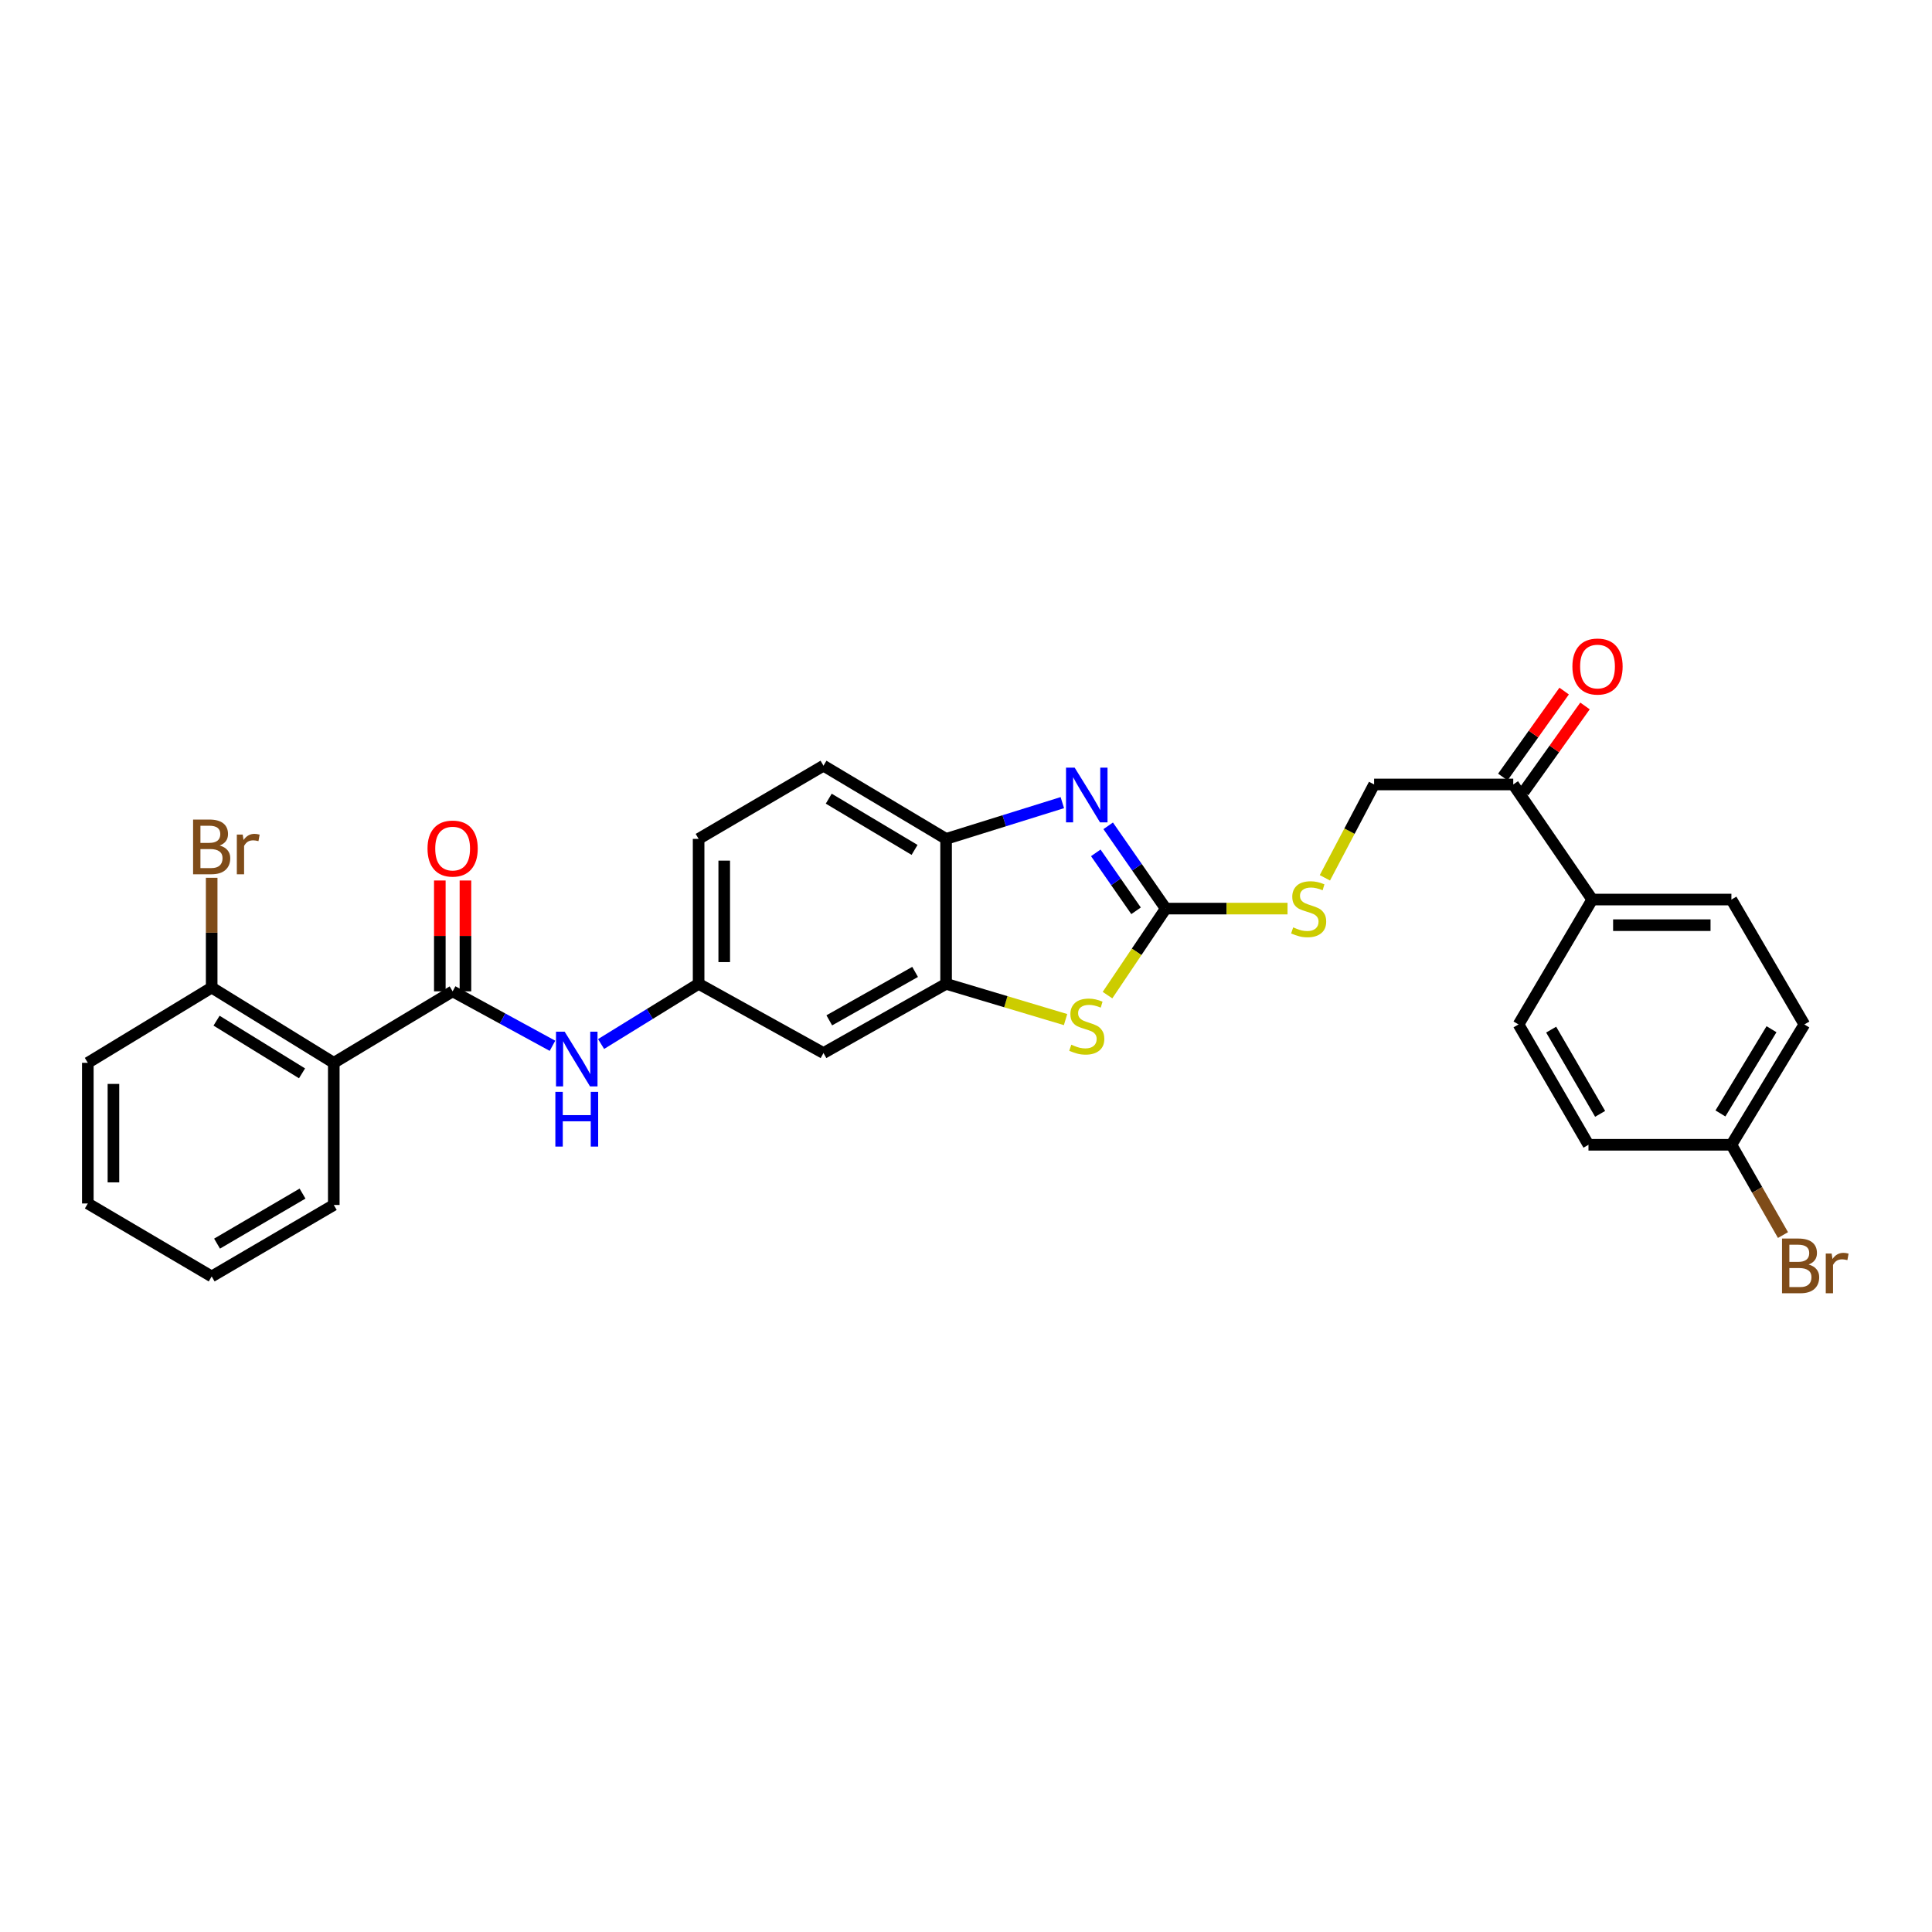 <?xml version='1.0' encoding='iso-8859-1'?>
<svg version='1.1' baseProfile='full'
              xmlns='http://www.w3.org/2000/svg'
                      xmlns:rdkit='http://www.rdkit.org/xml'
                      xmlns:xlink='http://www.w3.org/1999/xlink'
                  xml:space='preserve'
width='1000px' height='1000px' viewBox='0 0 1000 1000'>
<!-- END OF HEADER -->
<rect style='opacity:1.0;fill:#FFFFFF;stroke:none' width='1000' height='1000' x='0' y='0'> </rect>
<path class='bond-0' d='M 603.377,470.287 L 588.487,448.867' style='fill:none;fill-rule:evenodd;stroke:#000000;stroke-width:6px;stroke-linecap:butt;stroke-linejoin:miter;stroke-opacity:1' />
<path class='bond-0' d='M 588.487,448.867 L 573.596,427.447' style='fill:none;fill-rule:evenodd;stroke:#0000FF;stroke-width:6px;stroke-linecap:butt;stroke-linejoin:miter;stroke-opacity:1' />
<path class='bond-0' d='M 588.023,471.429 L 577.599,456.435' style='fill:none;fill-rule:evenodd;stroke:#000000;stroke-width:6px;stroke-linecap:butt;stroke-linejoin:miter;stroke-opacity:1' />
<path class='bond-0' d='M 577.599,456.435 L 567.176,441.441' style='fill:none;fill-rule:evenodd;stroke:#0000FF;stroke-width:6px;stroke-linecap:butt;stroke-linejoin:miter;stroke-opacity:1' />
<path class='bond-2' d='M 603.377,470.287 L 588.309,492.68' style='fill:none;fill-rule:evenodd;stroke:#000000;stroke-width:6px;stroke-linecap:butt;stroke-linejoin:miter;stroke-opacity:1' />
<path class='bond-2' d='M 588.309,492.68 L 573.241,515.072' style='fill:none;fill-rule:evenodd;stroke:#CCCC00;stroke-width:6px;stroke-linecap:butt;stroke-linejoin:miter;stroke-opacity:1' />
<path class='bond-8' d='M 603.377,470.287 L 634.902,470.287' style='fill:none;fill-rule:evenodd;stroke:#000000;stroke-width:6px;stroke-linecap:butt;stroke-linejoin:miter;stroke-opacity:1' />
<path class='bond-8' d='M 634.902,470.287 L 666.427,470.287' style='fill:none;fill-rule:evenodd;stroke:#CCCC00;stroke-width:6px;stroke-linecap:butt;stroke-linejoin:miter;stroke-opacity:1' />
<path class='bond-5' d='M 549.862,415.441 L 519.777,424.824' style='fill:none;fill-rule:evenodd;stroke:#0000FF;stroke-width:6px;stroke-linecap:butt;stroke-linejoin:miter;stroke-opacity:1' />
<path class='bond-5' d='M 519.777,424.824 L 489.693,434.207' style='fill:none;fill-rule:evenodd;stroke:#000000;stroke-width:6px;stroke-linecap:butt;stroke-linejoin:miter;stroke-opacity:1' />
<path class='bond-1' d='M 234.282,513.115 L 260.121,527.208' style='fill:none;fill-rule:evenodd;stroke:#000000;stroke-width:6px;stroke-linecap:butt;stroke-linejoin:miter;stroke-opacity:1' />
<path class='bond-1' d='M 260.121,527.208 L 285.961,541.301' style='fill:none;fill-rule:evenodd;stroke:#0000FF;stroke-width:6px;stroke-linecap:butt;stroke-linejoin:miter;stroke-opacity:1' />
<path class='bond-3' d='M 234.282,513.115 L 172.766,550.116' style='fill:none;fill-rule:evenodd;stroke:#000000;stroke-width:6px;stroke-linecap:butt;stroke-linejoin:miter;stroke-opacity:1' />
<path class='bond-12' d='M 240.912,513.115 L 240.912,484.43' style='fill:none;fill-rule:evenodd;stroke:#000000;stroke-width:6px;stroke-linecap:butt;stroke-linejoin:miter;stroke-opacity:1' />
<path class='bond-12' d='M 240.912,484.43 L 240.912,455.745' style='fill:none;fill-rule:evenodd;stroke:#FF0000;stroke-width:6px;stroke-linecap:butt;stroke-linejoin:miter;stroke-opacity:1' />
<path class='bond-12' d='M 227.652,513.115 L 227.652,484.43' style='fill:none;fill-rule:evenodd;stroke:#000000;stroke-width:6px;stroke-linecap:butt;stroke-linejoin:miter;stroke-opacity:1' />
<path class='bond-12' d='M 227.652,484.43 L 227.652,455.745' style='fill:none;fill-rule:evenodd;stroke:#FF0000;stroke-width:6px;stroke-linecap:butt;stroke-linejoin:miter;stroke-opacity:1' />
<path class='bond-4' d='M 551.529,527.736 L 520.611,518.485' style='fill:none;fill-rule:evenodd;stroke:#CCCC00;stroke-width:6px;stroke-linecap:butt;stroke-linejoin:miter;stroke-opacity:1' />
<path class='bond-4' d='M 520.611,518.485 L 489.693,509.233' style='fill:none;fill-rule:evenodd;stroke:#000000;stroke-width:6px;stroke-linecap:butt;stroke-linejoin:miter;stroke-opacity:1' />
<path class='bond-11' d='M 172.766,550.116 L 109.563,511.17' style='fill:none;fill-rule:evenodd;stroke:#000000;stroke-width:6px;stroke-linecap:butt;stroke-linejoin:miter;stroke-opacity:1' />
<path class='bond-11' d='M 156.33,555.562 L 112.088,528.3' style='fill:none;fill-rule:evenodd;stroke:#000000;stroke-width:6px;stroke-linecap:butt;stroke-linejoin:miter;stroke-opacity:1' />
<path class='bond-25' d='M 172.766,550.116 L 172.766,623.69' style='fill:none;fill-rule:evenodd;stroke:#000000;stroke-width:6px;stroke-linecap:butt;stroke-linejoin:miter;stroke-opacity:1' />
<path class='bond-7' d='M 489.693,509.233 L 426.233,545.048' style='fill:none;fill-rule:evenodd;stroke:#000000;stroke-width:6px;stroke-linecap:butt;stroke-linejoin:miter;stroke-opacity:1' />
<path class='bond-7' d='M 473.657,503.058 L 429.235,528.128' style='fill:none;fill-rule:evenodd;stroke:#000000;stroke-width:6px;stroke-linecap:butt;stroke-linejoin:miter;stroke-opacity:1' />
<path class='bond-29' d='M 489.693,509.233 L 489.693,434.207' style='fill:none;fill-rule:evenodd;stroke:#000000;stroke-width:6px;stroke-linecap:butt;stroke-linejoin:miter;stroke-opacity:1' />
<path class='bond-15' d='M 489.693,434.207 L 426.233,396.322' style='fill:none;fill-rule:evenodd;stroke:#000000;stroke-width:6px;stroke-linecap:butt;stroke-linejoin:miter;stroke-opacity:1' />
<path class='bond-15' d='M 473.377,439.909 L 428.955,413.39' style='fill:none;fill-rule:evenodd;stroke:#000000;stroke-width:6px;stroke-linecap:butt;stroke-linejoin:miter;stroke-opacity:1' />
<path class='bond-6' d='M 311.123,540.384 L 336.362,524.809' style='fill:none;fill-rule:evenodd;stroke:#0000FF;stroke-width:6px;stroke-linecap:butt;stroke-linejoin:miter;stroke-opacity:1' />
<path class='bond-6' d='M 336.362,524.809 L 361.601,509.233' style='fill:none;fill-rule:evenodd;stroke:#000000;stroke-width:6px;stroke-linecap:butt;stroke-linejoin:miter;stroke-opacity:1' />
<path class='bond-9' d='M 426.233,545.048 L 361.601,509.233' style='fill:none;fill-rule:evenodd;stroke:#000000;stroke-width:6px;stroke-linecap:butt;stroke-linejoin:miter;stroke-opacity:1' />
<path class='bond-14' d='M 685.759,454.351 L 698.497,430.195' style='fill:none;fill-rule:evenodd;stroke:#CCCC00;stroke-width:6px;stroke-linecap:butt;stroke-linejoin:miter;stroke-opacity:1' />
<path class='bond-14' d='M 698.497,430.195 L 711.234,406.038' style='fill:none;fill-rule:evenodd;stroke:#000000;stroke-width:6px;stroke-linecap:butt;stroke-linejoin:miter;stroke-opacity:1' />
<path class='bond-30' d='M 361.601,509.233 L 361.601,434.207' style='fill:none;fill-rule:evenodd;stroke:#000000;stroke-width:6px;stroke-linecap:butt;stroke-linejoin:miter;stroke-opacity:1' />
<path class='bond-30' d='M 374.86,497.979 L 374.86,445.461' style='fill:none;fill-rule:evenodd;stroke:#000000;stroke-width:6px;stroke-linecap:butt;stroke-linejoin:miter;stroke-opacity:1' />
<path class='bond-10' d='M 783.254,406.038 L 711.234,406.038' style='fill:none;fill-rule:evenodd;stroke:#000000;stroke-width:6px;stroke-linecap:butt;stroke-linejoin:miter;stroke-opacity:1' />
<path class='bond-13' d='M 783.254,406.038 L 824.137,465.61' style='fill:none;fill-rule:evenodd;stroke:#000000;stroke-width:6px;stroke-linecap:butt;stroke-linejoin:miter;stroke-opacity:1' />
<path class='bond-16' d='M 788.651,409.889 L 804.523,387.645' style='fill:none;fill-rule:evenodd;stroke:#000000;stroke-width:6px;stroke-linecap:butt;stroke-linejoin:miter;stroke-opacity:1' />
<path class='bond-16' d='M 804.523,387.645 L 820.395,365.401' style='fill:none;fill-rule:evenodd;stroke:#FF0000;stroke-width:6px;stroke-linecap:butt;stroke-linejoin:miter;stroke-opacity:1' />
<path class='bond-16' d='M 777.858,402.188 L 793.73,379.944' style='fill:none;fill-rule:evenodd;stroke:#000000;stroke-width:6px;stroke-linecap:butt;stroke-linejoin:miter;stroke-opacity:1' />
<path class='bond-16' d='M 793.73,379.944 L 809.602,357.699' style='fill:none;fill-rule:evenodd;stroke:#FF0000;stroke-width:6px;stroke-linecap:butt;stroke-linejoin:miter;stroke-opacity:1' />
<path class='bond-21' d='M 109.563,511.17 L 109.563,482.756' style='fill:none;fill-rule:evenodd;stroke:#000000;stroke-width:6px;stroke-linecap:butt;stroke-linejoin:miter;stroke-opacity:1' />
<path class='bond-21' d='M 109.563,482.756 L 109.563,454.342' style='fill:none;fill-rule:evenodd;stroke:#7F4C19;stroke-width:6px;stroke-linecap:butt;stroke-linejoin:miter;stroke-opacity:1' />
<path class='bond-26' d='M 109.563,511.17 L 45.455,550.116' style='fill:none;fill-rule:evenodd;stroke:#000000;stroke-width:6px;stroke-linecap:butt;stroke-linejoin:miter;stroke-opacity:1' />
<path class='bond-17' d='M 824.137,465.61 L 896.172,465.61' style='fill:none;fill-rule:evenodd;stroke:#000000;stroke-width:6px;stroke-linecap:butt;stroke-linejoin:miter;stroke-opacity:1' />
<path class='bond-17' d='M 834.942,478.869 L 885.367,478.869' style='fill:none;fill-rule:evenodd;stroke:#000000;stroke-width:6px;stroke-linecap:butt;stroke-linejoin:miter;stroke-opacity:1' />
<path class='bond-18' d='M 824.137,465.61 L 785.987,530.249' style='fill:none;fill-rule:evenodd;stroke:#000000;stroke-width:6px;stroke-linecap:butt;stroke-linejoin:miter;stroke-opacity:1' />
<path class='bond-19' d='M 426.233,396.322 L 361.601,434.207' style='fill:none;fill-rule:evenodd;stroke:#000000;stroke-width:6px;stroke-linecap:butt;stroke-linejoin:miter;stroke-opacity:1' />
<path class='bond-23' d='M 896.172,465.61 L 933.932,530.249' style='fill:none;fill-rule:evenodd;stroke:#000000;stroke-width:6px;stroke-linecap:butt;stroke-linejoin:miter;stroke-opacity:1' />
<path class='bond-22' d='M 785.987,530.249 L 822.192,592.538' style='fill:none;fill-rule:evenodd;stroke:#000000;stroke-width:6px;stroke-linecap:butt;stroke-linejoin:miter;stroke-opacity:1' />
<path class='bond-22' d='M 802.881,532.929 L 828.225,576.531' style='fill:none;fill-rule:evenodd;stroke:#000000;stroke-width:6px;stroke-linecap:butt;stroke-linejoin:miter;stroke-opacity:1' />
<path class='bond-20' d='M 896.172,592.538 L 822.192,592.538' style='fill:none;fill-rule:evenodd;stroke:#000000;stroke-width:6px;stroke-linecap:butt;stroke-linejoin:miter;stroke-opacity:1' />
<path class='bond-24' d='M 896.172,592.538 L 909.522,615.903' style='fill:none;fill-rule:evenodd;stroke:#000000;stroke-width:6px;stroke-linecap:butt;stroke-linejoin:miter;stroke-opacity:1' />
<path class='bond-24' d='M 909.522,615.903 L 922.872,639.267' style='fill:none;fill-rule:evenodd;stroke:#7F4C19;stroke-width:6px;stroke-linecap:butt;stroke-linejoin:miter;stroke-opacity:1' />
<path class='bond-31' d='M 896.172,592.538 L 933.932,530.249' style='fill:none;fill-rule:evenodd;stroke:#000000;stroke-width:6px;stroke-linecap:butt;stroke-linejoin:miter;stroke-opacity:1' />
<path class='bond-31' d='M 890.497,576.321 L 916.929,532.719' style='fill:none;fill-rule:evenodd;stroke:#000000;stroke-width:6px;stroke-linecap:butt;stroke-linejoin:miter;stroke-opacity:1' />
<path class='bond-27' d='M 172.766,623.69 L 109.563,660.691' style='fill:none;fill-rule:evenodd;stroke:#000000;stroke-width:6px;stroke-linecap:butt;stroke-linejoin:miter;stroke-opacity:1' />
<path class='bond-27' d='M 156.587,617.797 L 112.345,643.698' style='fill:none;fill-rule:evenodd;stroke:#000000;stroke-width:6px;stroke-linecap:butt;stroke-linejoin:miter;stroke-opacity:1' />
<path class='bond-32' d='M 45.455,550.116 L 45.455,622.917' style='fill:none;fill-rule:evenodd;stroke:#000000;stroke-width:6px;stroke-linecap:butt;stroke-linejoin:miter;stroke-opacity:1' />
<path class='bond-32' d='M 58.714,561.036 L 58.714,611.996' style='fill:none;fill-rule:evenodd;stroke:#000000;stroke-width:6px;stroke-linecap:butt;stroke-linejoin:miter;stroke-opacity:1' />
<path class='bond-28' d='M 109.563,660.691 L 45.455,622.917' style='fill:none;fill-rule:evenodd;stroke:#000000;stroke-width:6px;stroke-linecap:butt;stroke-linejoin:miter;stroke-opacity:1' />
<path  class='atom-1' d='M 556.249 397.337
L 565.529 412.337
Q 566.449 413.817, 567.929 416.497
Q 569.409 419.177, 569.489 419.337
L 569.489 397.337
L 573.249 397.337
L 573.249 425.657
L 569.369 425.657
L 559.409 409.257
Q 558.249 407.337, 557.009 405.137
Q 555.809 402.937, 555.449 402.257
L 555.449 425.657
L 551.769 425.657
L 551.769 397.337
L 556.249 397.337
' fill='#0000FF'/>
<path  class='atom-3' d='M 554.509 540.742
Q 554.829 540.862, 556.149 541.422
Q 557.469 541.982, 558.909 542.342
Q 560.389 542.662, 561.829 542.662
Q 564.509 542.662, 566.069 541.382
Q 567.629 540.062, 567.629 537.782
Q 567.629 536.222, 566.829 535.262
Q 566.069 534.302, 564.869 533.782
Q 563.669 533.262, 561.669 532.662
Q 559.149 531.902, 557.629 531.182
Q 556.149 530.462, 555.069 528.942
Q 554.029 527.422, 554.029 524.862
Q 554.029 521.302, 556.429 519.102
Q 558.869 516.902, 563.669 516.902
Q 566.949 516.902, 570.669 518.462
L 569.749 521.542
Q 566.349 520.142, 563.789 520.142
Q 561.029 520.142, 559.509 521.302
Q 557.989 522.422, 558.029 524.382
Q 558.029 525.902, 558.789 526.822
Q 559.589 527.742, 560.709 528.262
Q 561.869 528.782, 563.789 529.382
Q 566.349 530.182, 567.869 530.982
Q 569.389 531.782, 570.469 533.422
Q 571.589 535.022, 571.589 537.782
Q 571.589 541.702, 568.949 543.822
Q 566.349 545.902, 561.989 545.902
Q 559.469 545.902, 557.549 545.342
Q 555.669 544.822, 553.429 543.902
L 554.509 540.742
' fill='#CCCC00'/>
<path  class='atom-7' d='M 292.271 533.996
L 301.551 548.996
Q 302.471 550.476, 303.951 553.156
Q 305.431 555.836, 305.511 555.996
L 305.511 533.996
L 309.271 533.996
L 309.271 562.316
L 305.391 562.316
L 295.431 545.916
Q 294.271 543.996, 293.031 541.796
Q 291.831 539.596, 291.471 538.916
L 291.471 562.316
L 287.791 562.316
L 287.791 533.996
L 292.271 533.996
' fill='#0000FF'/>
<path  class='atom-7' d='M 287.451 565.148
L 291.291 565.148
L 291.291 577.188
L 305.771 577.188
L 305.771 565.148
L 309.611 565.148
L 309.611 593.468
L 305.771 593.468
L 305.771 580.388
L 291.291 580.388
L 291.291 593.468
L 287.451 593.468
L 287.451 565.148
' fill='#0000FF'/>
<path  class='atom-9' d='M 669.356 480.007
Q 669.676 480.127, 670.996 480.687
Q 672.316 481.247, 673.756 481.607
Q 675.236 481.927, 676.676 481.927
Q 679.356 481.927, 680.916 480.647
Q 682.476 479.327, 682.476 477.047
Q 682.476 475.487, 681.676 474.527
Q 680.916 473.567, 679.716 473.047
Q 678.516 472.527, 676.516 471.927
Q 673.996 471.167, 672.476 470.447
Q 670.996 469.727, 669.916 468.207
Q 668.876 466.687, 668.876 464.127
Q 668.876 460.567, 671.276 458.367
Q 673.716 456.167, 678.516 456.167
Q 681.796 456.167, 685.516 457.727
L 684.596 460.807
Q 681.196 459.407, 678.636 459.407
Q 675.876 459.407, 674.356 460.567
Q 672.836 461.687, 672.876 463.647
Q 672.876 465.167, 673.636 466.087
Q 674.436 467.007, 675.556 467.527
Q 676.716 468.047, 678.636 468.647
Q 681.196 469.447, 682.716 470.247
Q 684.236 471.047, 685.316 472.687
Q 686.436 474.287, 686.436 477.047
Q 686.436 480.967, 683.796 483.087
Q 681.196 485.167, 676.836 485.167
Q 674.316 485.167, 672.396 484.607
Q 670.516 484.087, 668.276 483.167
L 669.356 480.007
' fill='#CCCC00'/>
<path  class='atom-13' d='M 221.282 439.215
Q 221.282 432.415, 224.642 428.615
Q 228.002 424.815, 234.282 424.815
Q 240.562 424.815, 243.922 428.615
Q 247.282 432.415, 247.282 439.215
Q 247.282 446.095, 243.882 450.015
Q 240.482 453.895, 234.282 453.895
Q 228.042 453.895, 224.642 450.015
Q 221.282 446.135, 221.282 439.215
M 234.282 450.695
Q 238.602 450.695, 240.922 447.815
Q 243.282 444.895, 243.282 439.215
Q 243.282 433.655, 240.922 430.855
Q 238.602 428.015, 234.282 428.015
Q 229.962 428.015, 227.602 430.815
Q 225.282 433.615, 225.282 439.215
Q 225.282 444.935, 227.602 447.815
Q 229.962 450.695, 234.282 450.695
' fill='#FF0000'/>
<path  class='atom-17' d='M 813.87 344.993
Q 813.87 338.193, 817.23 334.393
Q 820.59 330.593, 826.87 330.593
Q 833.15 330.593, 836.51 334.393
Q 839.87 338.193, 839.87 344.993
Q 839.87 351.873, 836.47 355.793
Q 833.07 359.673, 826.87 359.673
Q 820.63 359.673, 817.23 355.793
Q 813.87 351.913, 813.87 344.993
M 826.87 356.473
Q 831.19 356.473, 833.51 353.593
Q 835.87 350.673, 835.87 344.993
Q 835.87 339.433, 833.51 336.633
Q 831.19 333.793, 826.87 333.793
Q 822.55 333.793, 820.19 336.593
Q 817.87 339.393, 817.87 344.993
Q 817.87 350.713, 820.19 353.593
Q 822.55 356.473, 826.87 356.473
' fill='#FF0000'/>
<path  class='atom-22' d='M 113.703 437.642
Q 116.423 438.402, 117.783 440.082
Q 119.183 441.722, 119.183 444.162
Q 119.183 448.082, 116.663 450.322
Q 114.183 452.522, 109.463 452.522
L 99.943 452.522
L 99.943 424.202
L 108.303 424.202
Q 113.143 424.202, 115.583 426.162
Q 118.023 428.122, 118.023 431.722
Q 118.023 436.002, 113.703 437.642
M 103.743 427.402
L 103.743 436.282
L 108.303 436.282
Q 111.103 436.282, 112.543 435.162
Q 114.023 434.002, 114.023 431.722
Q 114.023 427.402, 108.303 427.402
L 103.743 427.402
M 109.463 449.322
Q 112.223 449.322, 113.703 448.002
Q 115.183 446.682, 115.183 444.162
Q 115.183 441.842, 113.543 440.682
Q 111.943 439.482, 108.863 439.482
L 103.743 439.482
L 103.743 449.322
L 109.463 449.322
' fill='#7F4C19'/>
<path  class='atom-22' d='M 125.623 431.962
L 126.063 434.802
Q 128.223 431.602, 131.743 431.602
Q 132.863 431.602, 134.383 432.002
L 133.783 435.362
Q 132.063 434.962, 131.103 434.962
Q 129.423 434.962, 128.303 435.642
Q 127.223 436.282, 126.343 437.842
L 126.343 452.522
L 122.583 452.522
L 122.583 431.962
L 125.623 431.962
' fill='#7F4C19'/>
<path  class='atom-25' d='M 936.134 654.512
Q 938.854 655.272, 940.214 656.952
Q 941.614 658.592, 941.614 661.032
Q 941.614 664.952, 939.094 667.192
Q 936.614 669.392, 931.894 669.392
L 922.374 669.392
L 922.374 641.072
L 930.734 641.072
Q 935.574 641.072, 938.014 643.032
Q 940.454 644.992, 940.454 648.592
Q 940.454 652.872, 936.134 654.512
M 926.174 644.272
L 926.174 653.152
L 930.734 653.152
Q 933.534 653.152, 934.974 652.032
Q 936.454 650.872, 936.454 648.592
Q 936.454 644.272, 930.734 644.272
L 926.174 644.272
M 931.894 666.192
Q 934.654 666.192, 936.134 664.872
Q 937.614 663.552, 937.614 661.032
Q 937.614 658.712, 935.974 657.552
Q 934.374 656.352, 931.294 656.352
L 926.174 656.352
L 926.174 666.192
L 931.894 666.192
' fill='#7F4C19'/>
<path  class='atom-25' d='M 948.054 648.832
L 948.494 651.672
Q 950.654 648.472, 954.174 648.472
Q 955.294 648.472, 956.814 648.872
L 956.214 652.232
Q 954.494 651.832, 953.534 651.832
Q 951.854 651.832, 950.734 652.512
Q 949.654 653.152, 948.774 654.712
L 948.774 669.392
L 945.014 669.392
L 945.014 648.832
L 948.054 648.832
' fill='#7F4C19'/>
</svg>
